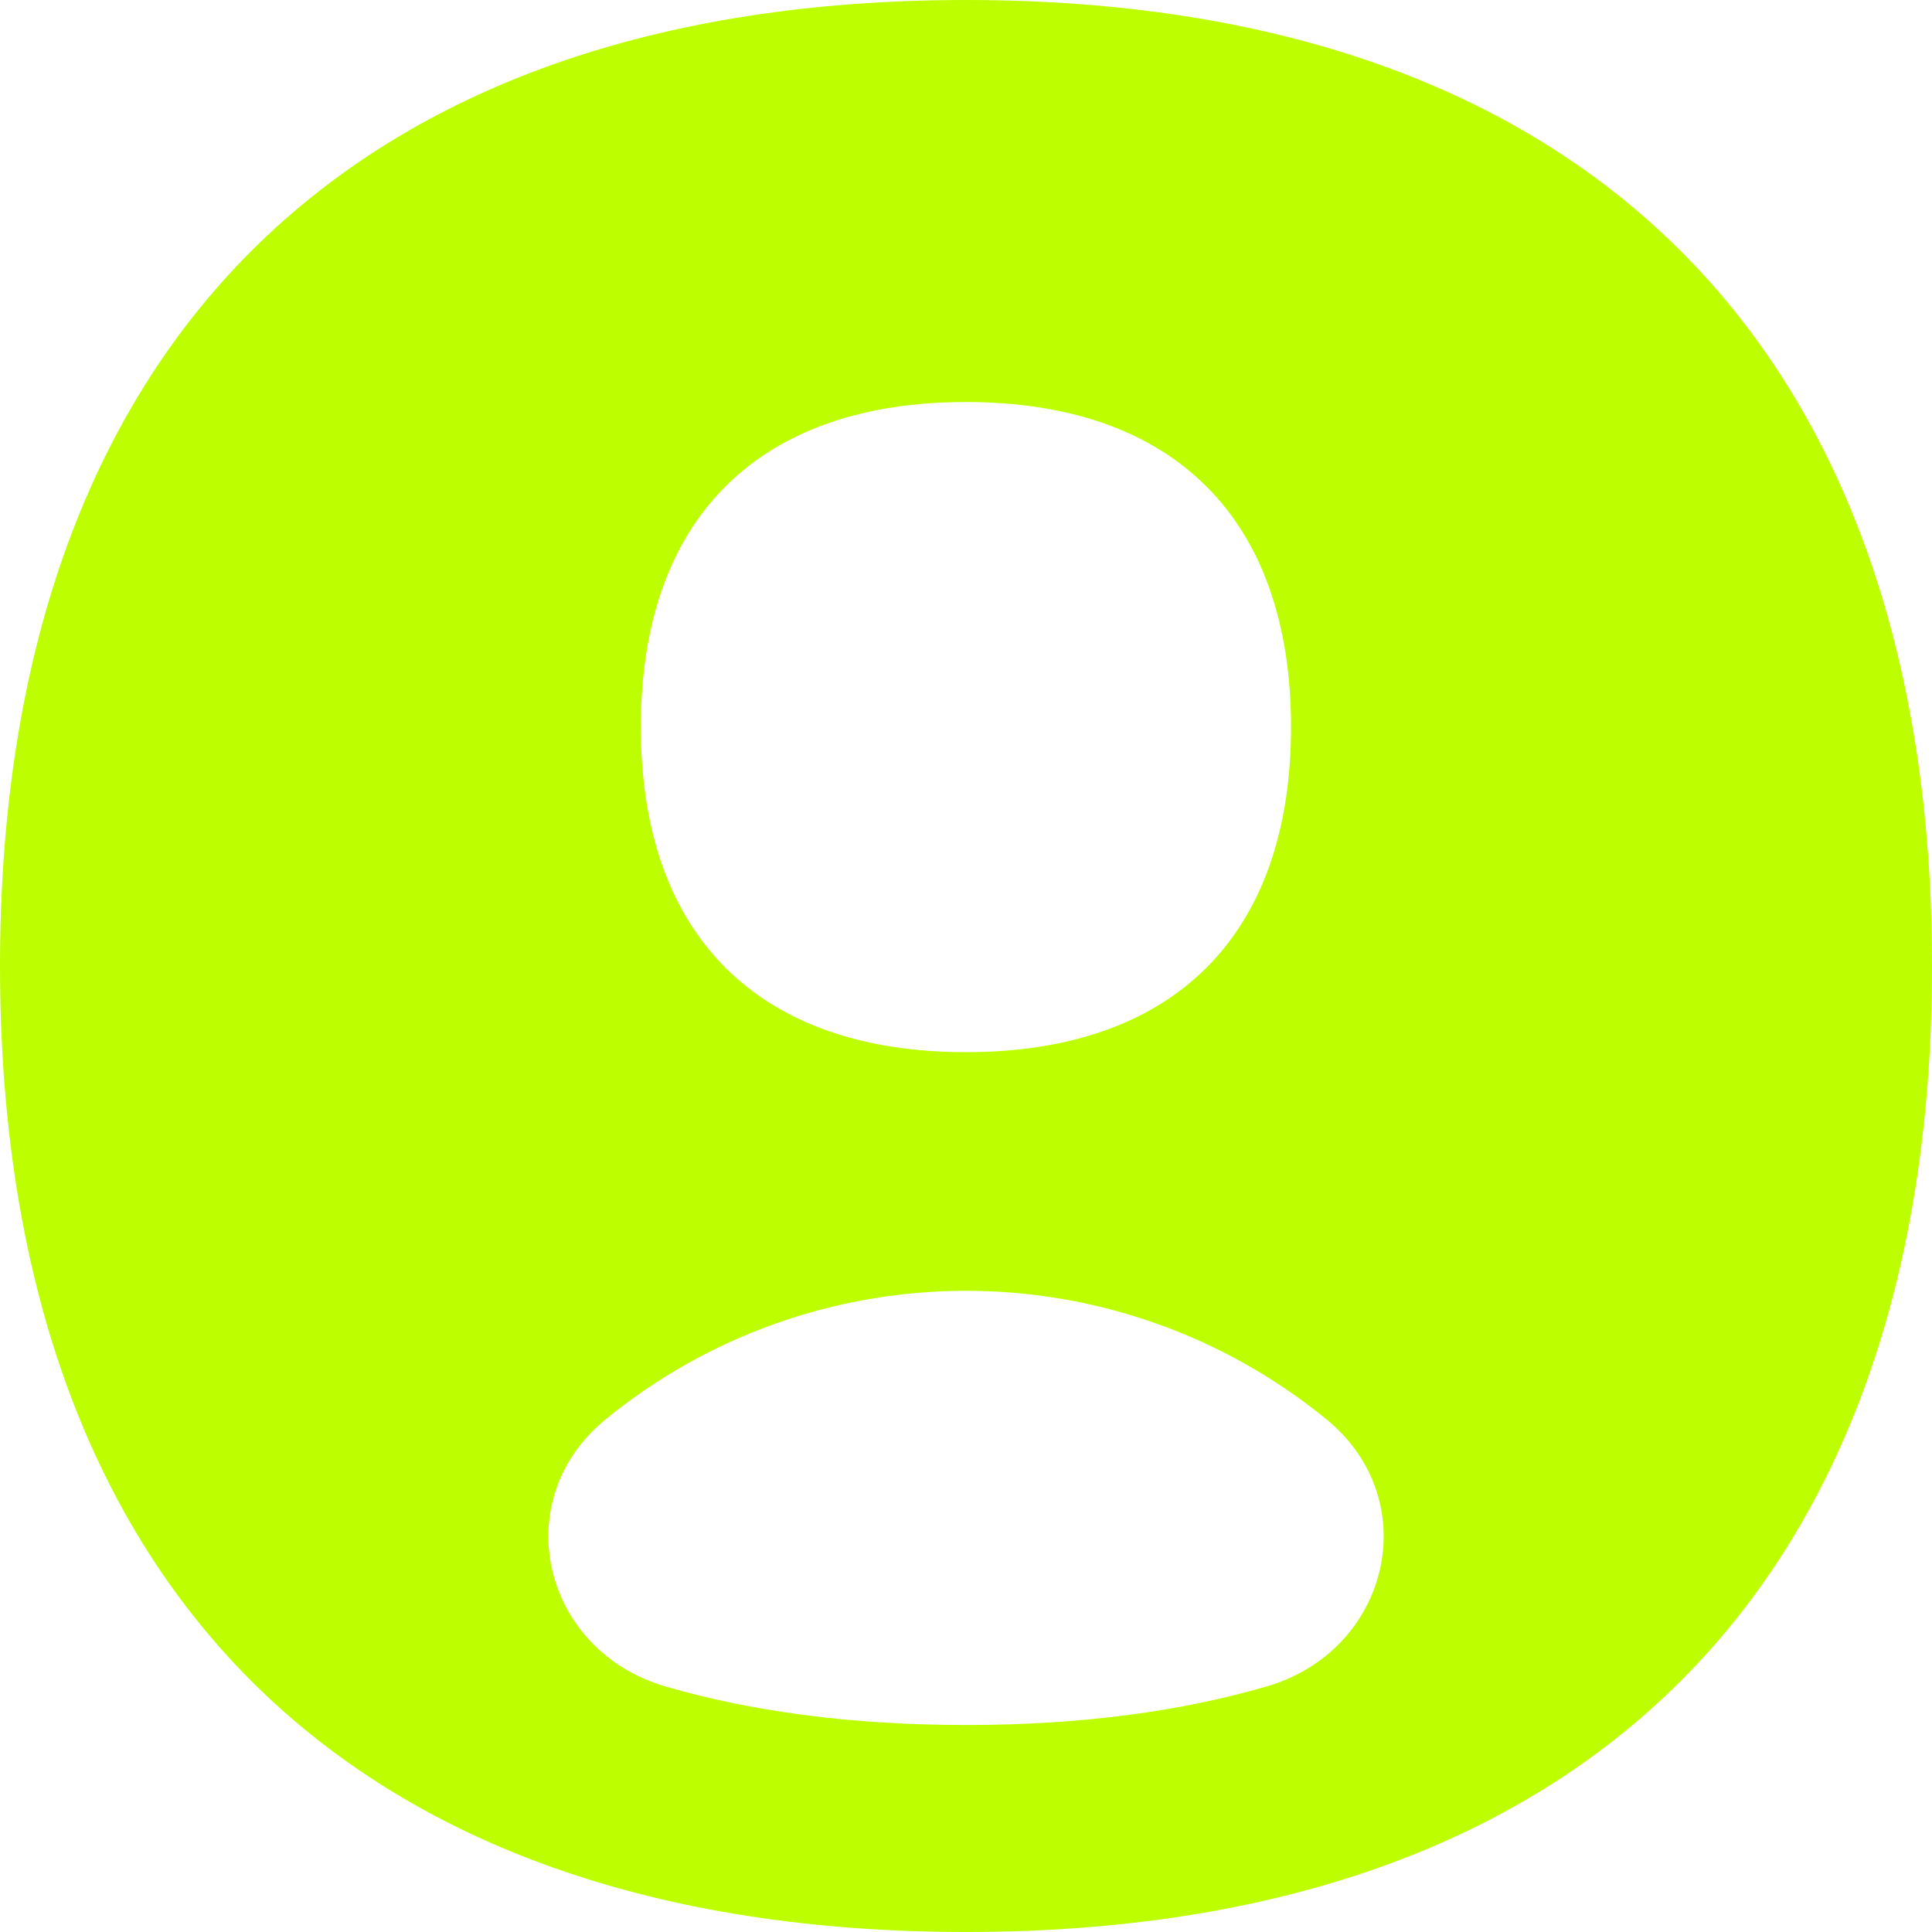 <?xml version="1.0" encoding="UTF-8"?> <svg xmlns="http://www.w3.org/2000/svg" width="35" height="35" viewBox="0 0 35 35" fill="none"> <g clip-path="url(#clip0_2216_567)"> <path fill-rule="evenodd" clip-rule="evenodd" d="M17.5 35C28.7 35 35 28.7 35 17.5C35 6.3 28.7 0 17.5 0C6.3 0 0 6.3 0 17.5C0 28.7 6.3 35 17.5 35ZM22.947 30.551C25.174 29.902 25.826 27.181 24.03 25.713V25.713C22.188 24.207 19.881 23.384 17.5 23.384C15.12 23.384 12.813 24.207 10.97 25.713V25.713C9.174 27.181 9.826 29.902 12.053 30.551C13.596 31 15.402 31.25 17.5 31.25C19.599 31.25 21.405 31 22.947 30.551ZM23.388 13.172C23.388 16.941 21.268 19.061 17.498 19.061C13.729 19.061 11.609 16.941 11.609 13.172C11.609 9.403 13.729 7.283 17.498 7.283C21.268 7.283 23.388 9.403 23.388 13.172Z" fill="#BDFF00"></path> </g> <defs> <clipPath id="clip0_2216_567"> <rect width="35" height="35" fill="white"></rect> </clipPath> </defs> </svg> 